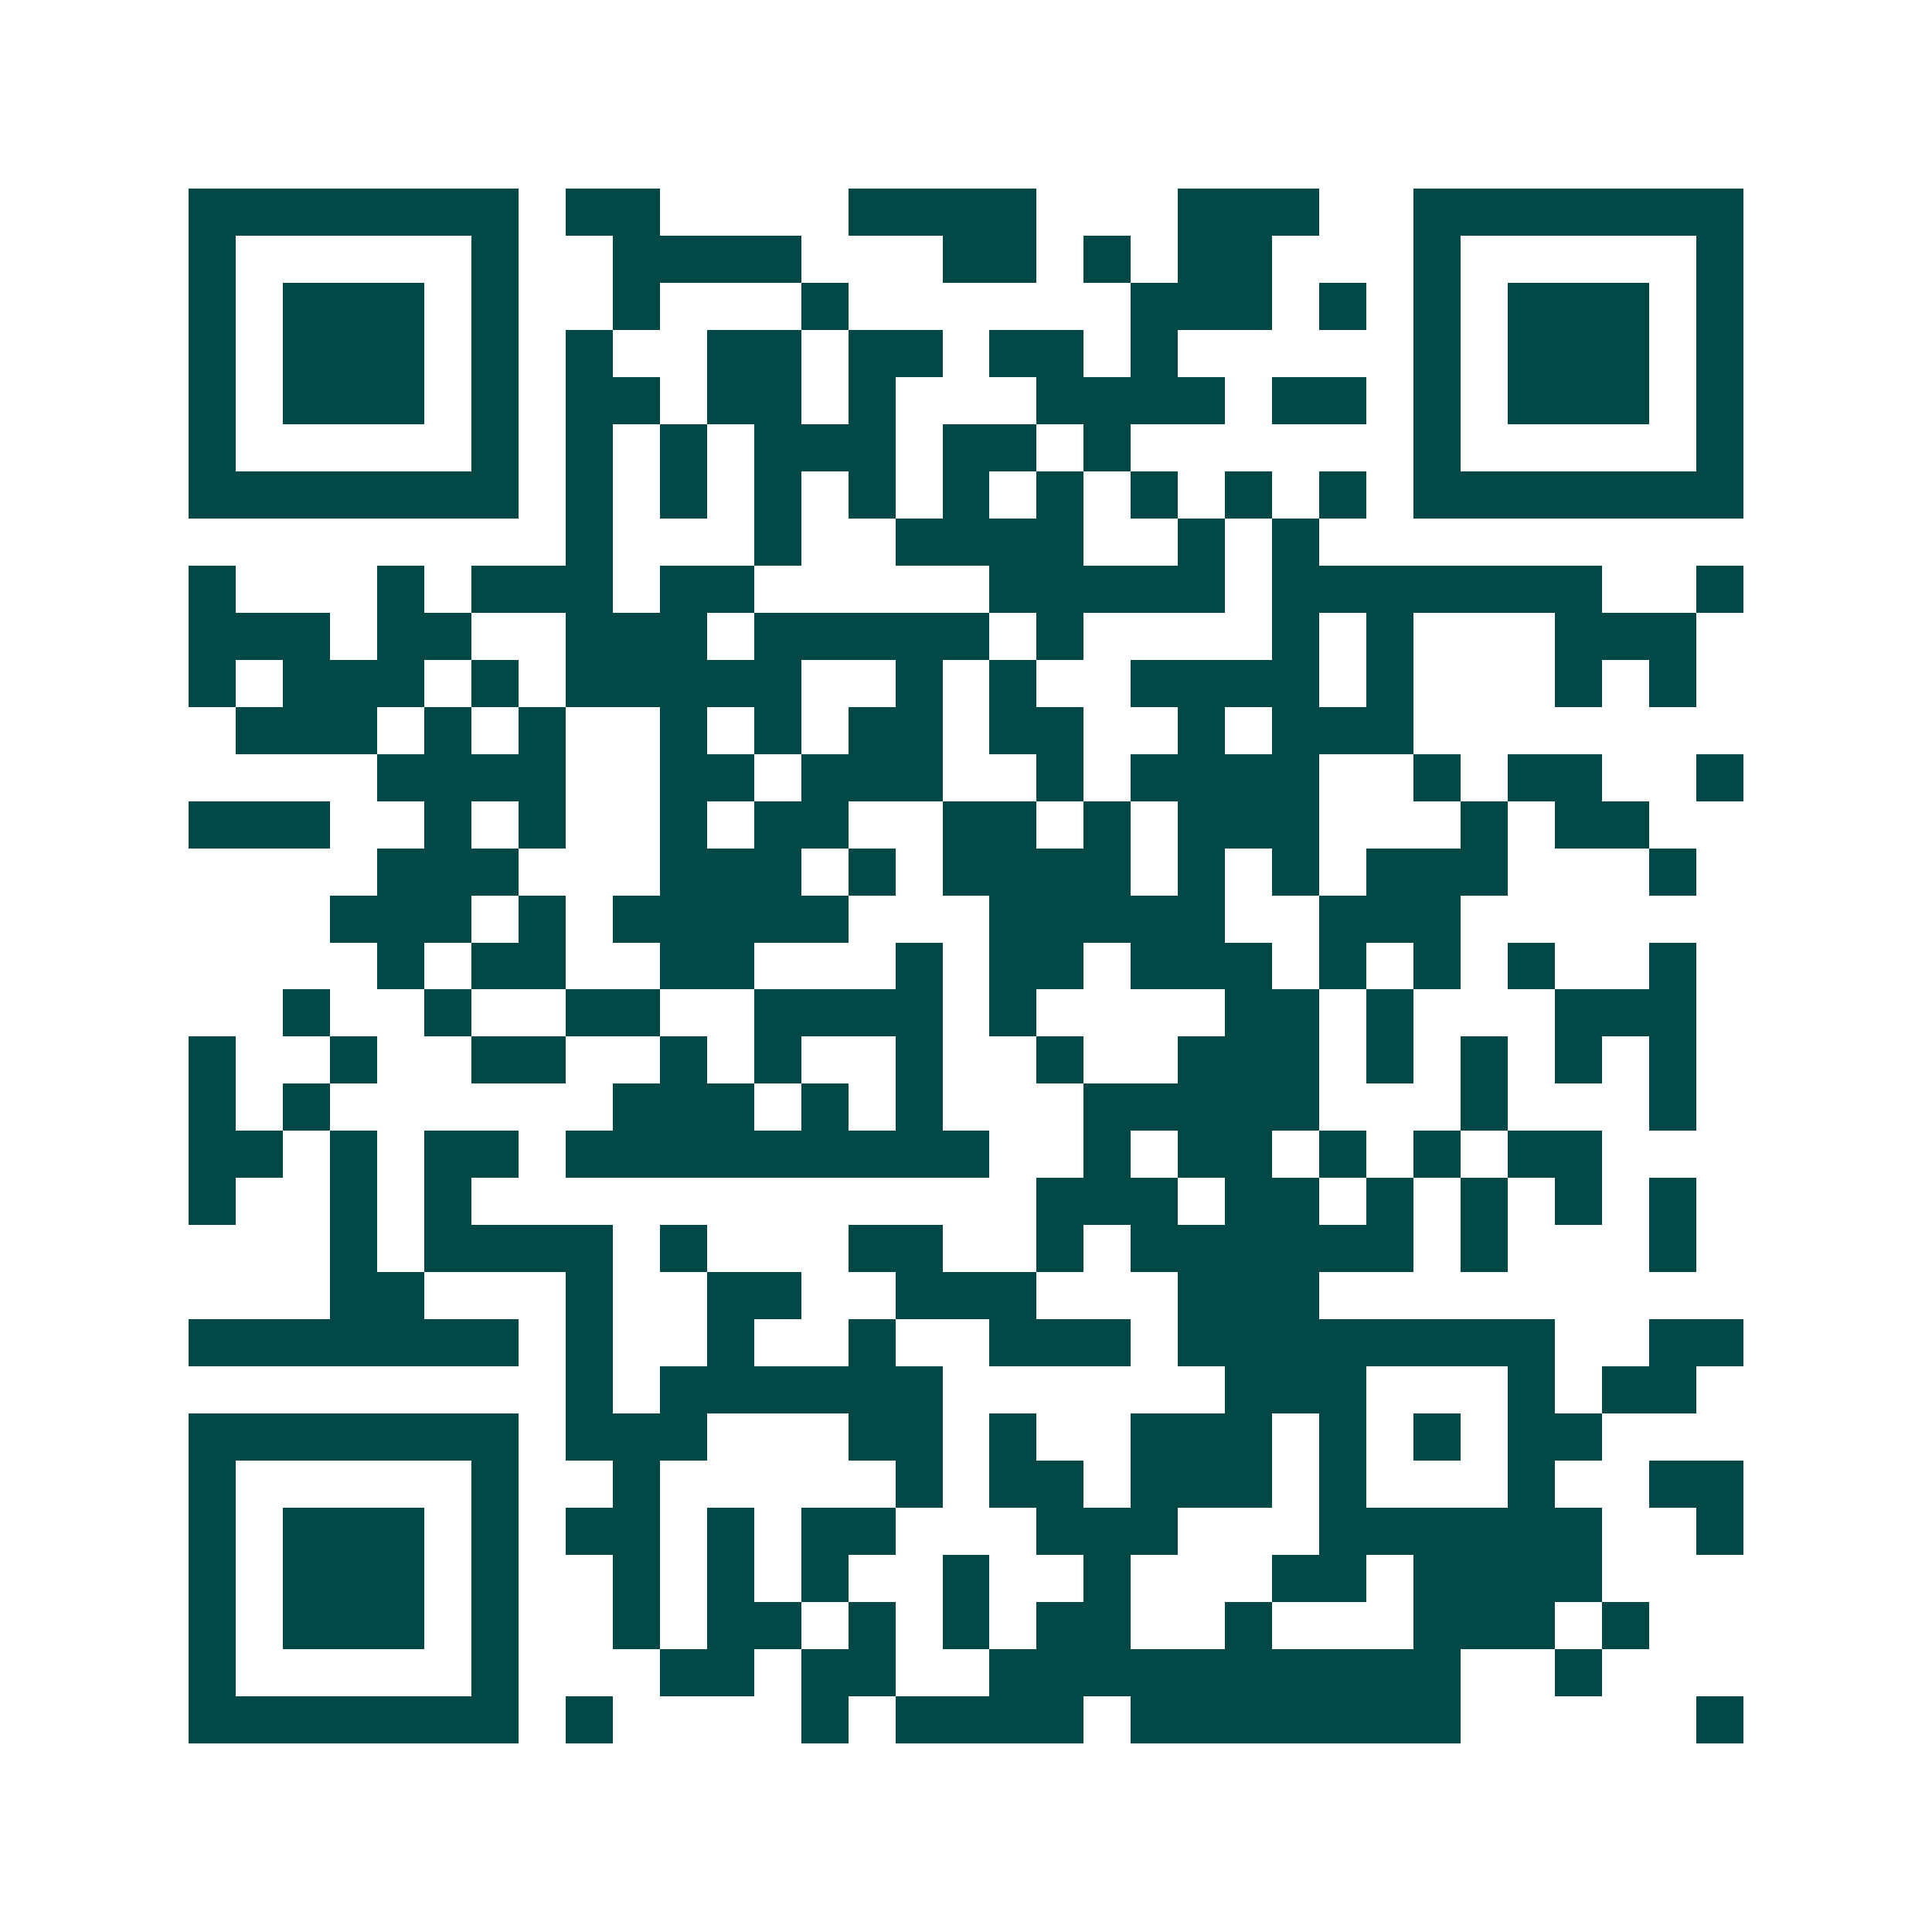 <svg xmlns="http://www.w3.org/2000/svg" width="200" height="200" viewBox="0 0 41 41" shape-rendering="crispEdges"><path fill="#ffffff" d="M0 0h41v41H0z"/><path stroke="#014847" d="M4 4.5h7m1 0h2m4 0h4m3 0h3m2 0h7M4 5.5h1m5 0h1m2 0h4m3 0h2m1 0h1m1 0h2m3 0h1m5 0h1M4 6.5h1m1 0h3m1 0h1m2 0h1m3 0h1m6 0h3m1 0h1m1 0h1m1 0h3m1 0h1M4 7.5h1m1 0h3m1 0h1m1 0h1m2 0h2m1 0h2m1 0h2m1 0h1m5 0h1m1 0h3m1 0h1M4 8.5h1m1 0h3m1 0h1m1 0h2m1 0h2m1 0h1m3 0h4m1 0h2m1 0h1m1 0h3m1 0h1M4 9.5h1m5 0h1m1 0h1m1 0h1m1 0h3m1 0h2m1 0h1m6 0h1m5 0h1M4 10.5h7m1 0h1m1 0h1m1 0h1m1 0h1m1 0h1m1 0h1m1 0h1m1 0h1m1 0h1m1 0h7M12 11.5h1m3 0h1m2 0h4m2 0h1m1 0h1M4 12.5h1m3 0h1m1 0h3m1 0h2m5 0h5m1 0h7m2 0h1M4 13.5h3m1 0h2m2 0h3m1 0h5m1 0h1m4 0h1m1 0h1m3 0h3M4 14.5h1m1 0h3m1 0h1m1 0h5m2 0h1m1 0h1m2 0h4m1 0h1m3 0h1m1 0h1M5 15.5h3m1 0h1m1 0h1m2 0h1m1 0h1m1 0h2m1 0h2m2 0h1m1 0h3M8 16.5h4m2 0h2m1 0h3m2 0h1m1 0h4m2 0h1m1 0h2m2 0h1M4 17.5h3m2 0h1m1 0h1m2 0h1m1 0h2m2 0h2m1 0h1m1 0h3m3 0h1m1 0h2M8 18.5h3m3 0h3m1 0h1m1 0h4m1 0h1m1 0h1m1 0h3m3 0h1M7 19.5h3m1 0h1m1 0h5m3 0h5m2 0h3M8 20.5h1m1 0h2m2 0h2m3 0h1m1 0h2m1 0h3m1 0h1m1 0h1m1 0h1m2 0h1M6 21.5h1m2 0h1m2 0h2m2 0h4m1 0h1m4 0h2m1 0h1m3 0h3M4 22.5h1m2 0h1m2 0h2m2 0h1m1 0h1m2 0h1m2 0h1m2 0h3m1 0h1m1 0h1m1 0h1m1 0h1M4 23.5h1m1 0h1m6 0h3m1 0h1m1 0h1m3 0h5m3 0h1m3 0h1M4 24.5h2m1 0h1m1 0h2m1 0h9m2 0h1m1 0h2m1 0h1m1 0h1m1 0h2M4 25.5h1m2 0h1m1 0h1m12 0h3m1 0h2m1 0h1m1 0h1m1 0h1m1 0h1M7 26.5h1m1 0h4m1 0h1m3 0h2m2 0h1m1 0h6m1 0h1m3 0h1M7 27.5h2m3 0h1m2 0h2m2 0h3m3 0h3M4 28.5h7m1 0h1m2 0h1m2 0h1m2 0h3m1 0h8m2 0h2M12 29.5h1m1 0h6m6 0h3m3 0h1m1 0h2M4 30.5h7m1 0h3m3 0h2m1 0h1m2 0h3m1 0h1m1 0h1m1 0h2M4 31.5h1m5 0h1m2 0h1m5 0h1m1 0h2m1 0h3m1 0h1m3 0h1m2 0h2M4 32.5h1m1 0h3m1 0h1m1 0h2m1 0h1m1 0h2m3 0h3m3 0h6m2 0h1M4 33.5h1m1 0h3m1 0h1m2 0h1m1 0h1m1 0h1m2 0h1m2 0h1m3 0h2m1 0h4M4 34.5h1m1 0h3m1 0h1m2 0h1m1 0h2m1 0h1m1 0h1m1 0h2m2 0h1m3 0h3m1 0h1M4 35.5h1m5 0h1m3 0h2m1 0h2m2 0h10m2 0h1M4 36.5h7m1 0h1m4 0h1m1 0h4m1 0h7m5 0h1"/></svg>
